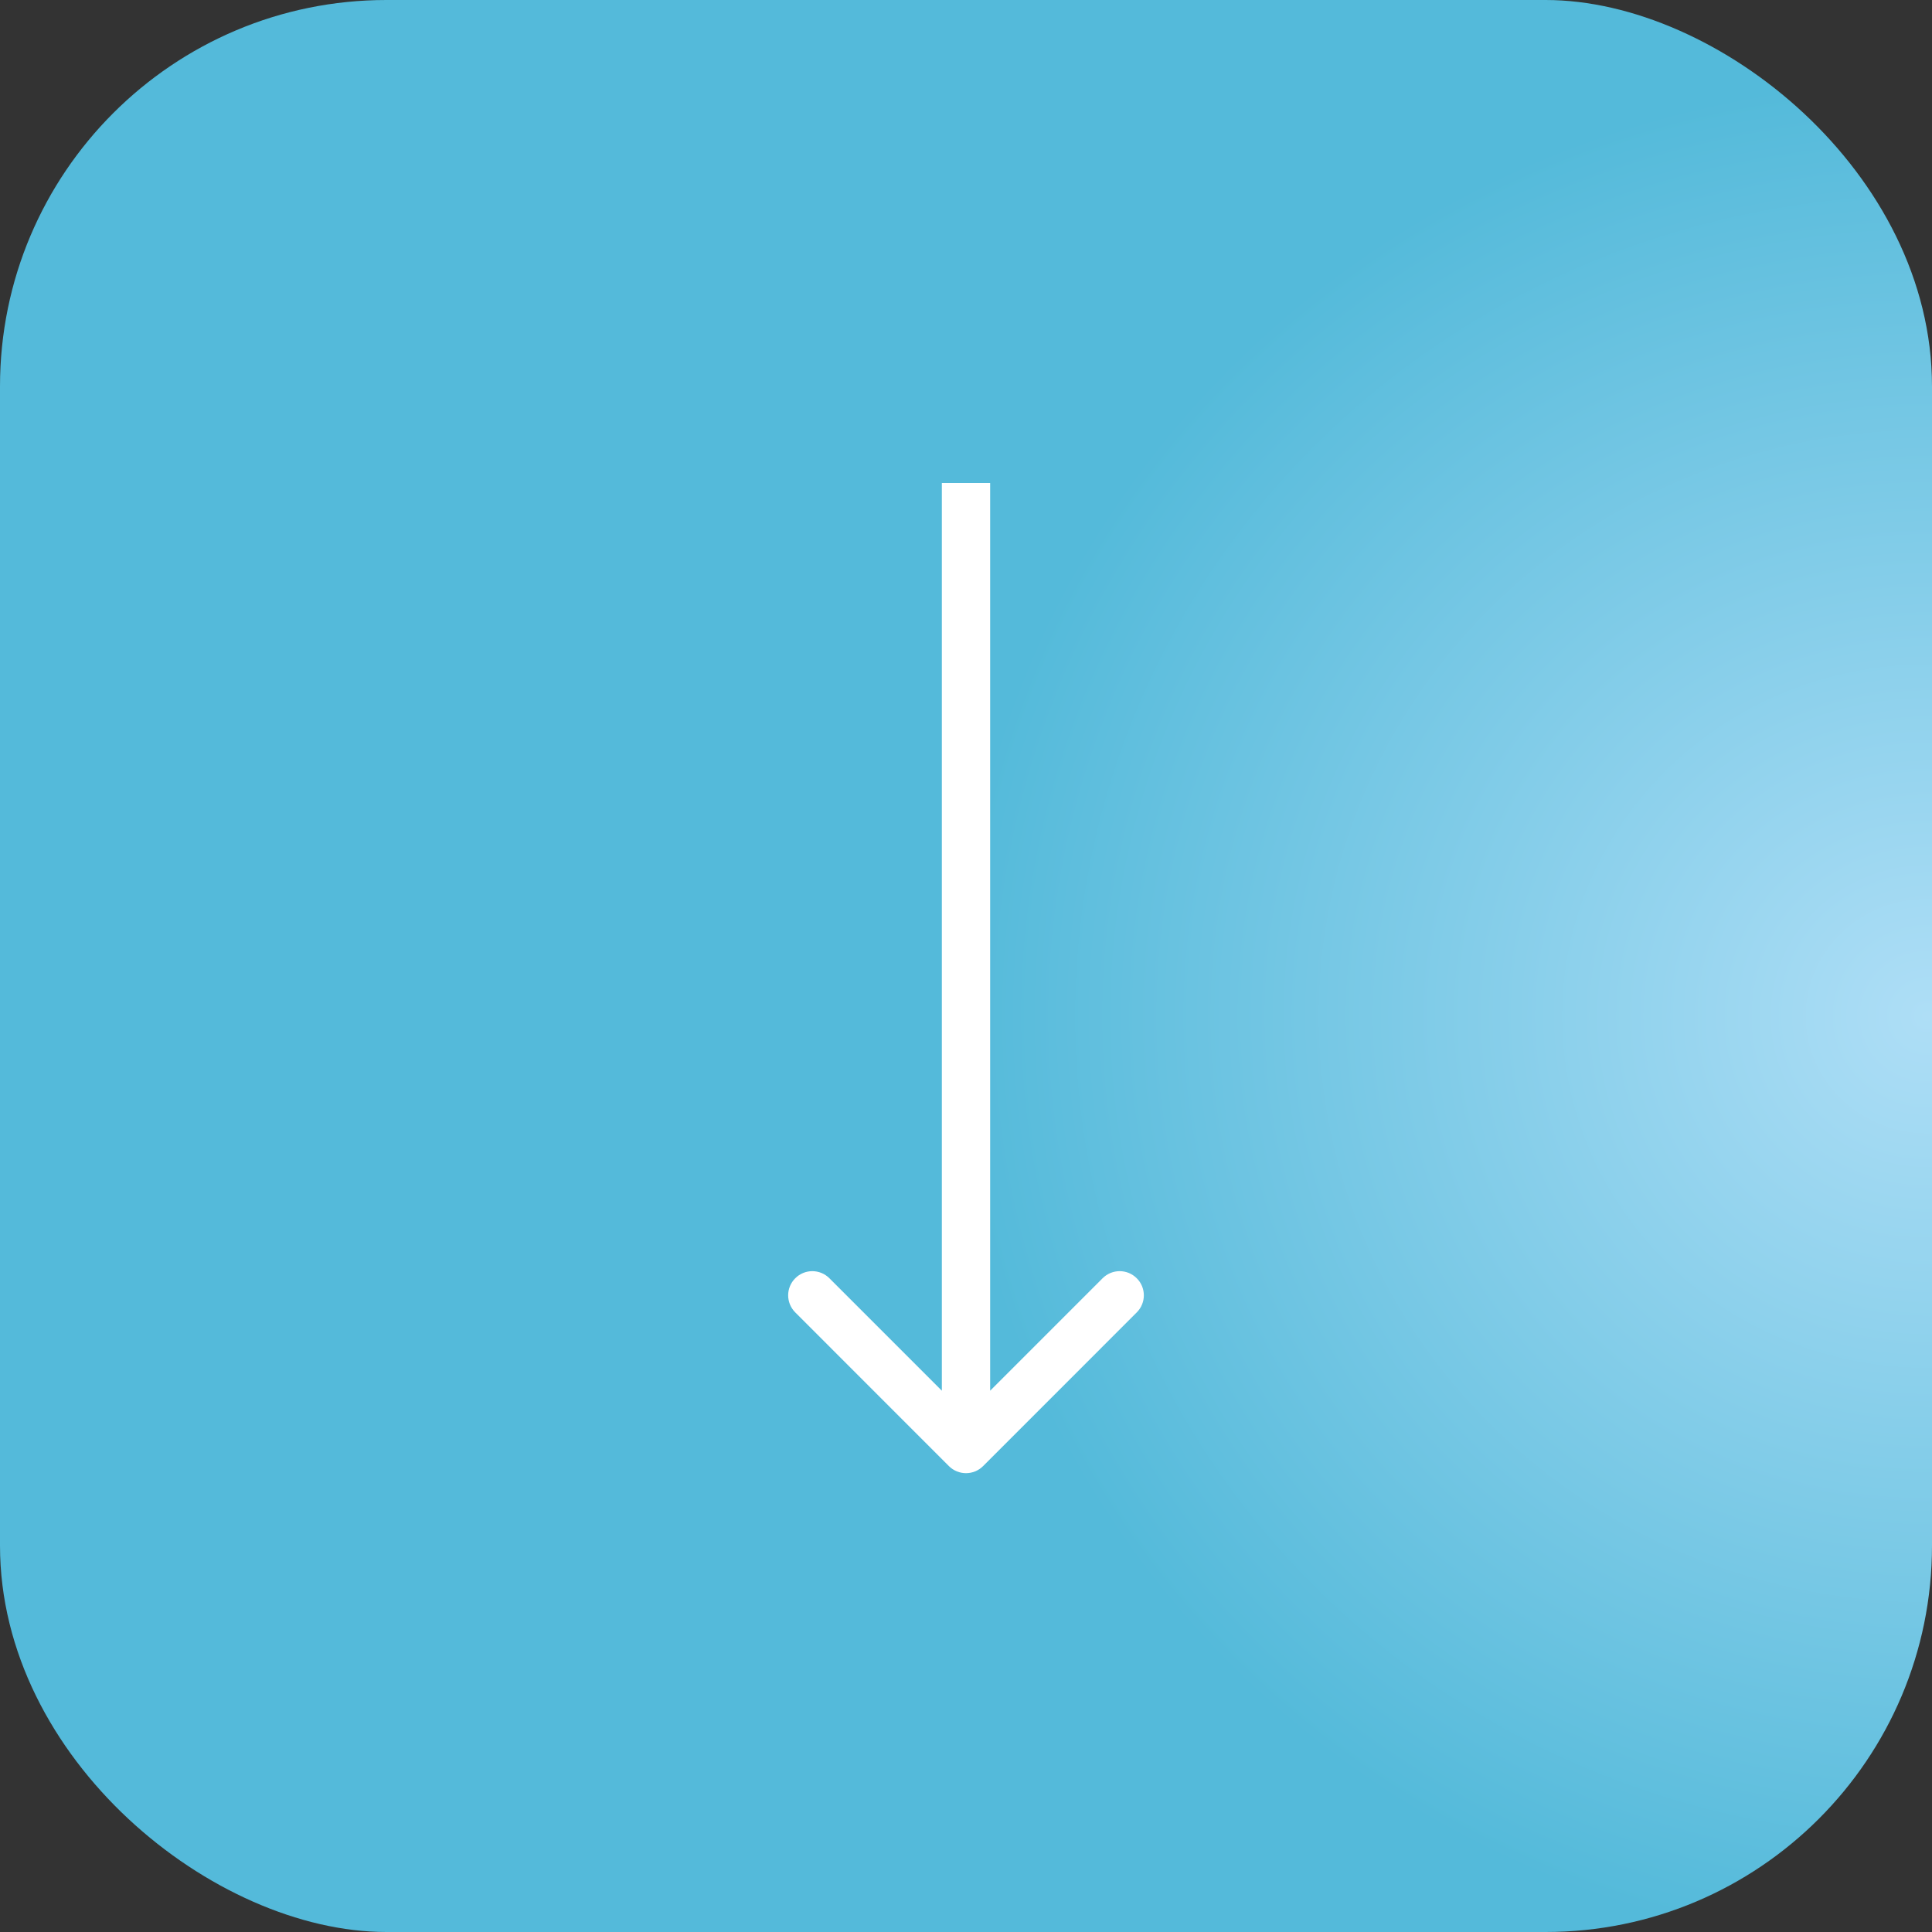 <?xml version="1.0" encoding="UTF-8"?> <svg xmlns="http://www.w3.org/2000/svg" width="40" height="40" viewBox="0 0 40 40" fill="none"><rect x="0" y="0" width="40" height="40" fill="#333333" stroke="none"/><rect width="40" height="40" rx="8" transform="matrix(1.19249e-08 -1 -1 -1.19249e-08 40 40)" fill="url(#paint0_radial_6712_334)"></rect><path d="M20.354 30.354C20.158 30.549 19.842 30.549 19.646 30.354L16.465 27.172C16.269 26.976 16.269 26.66 16.465 26.465C16.66 26.269 16.976 26.269 17.172 26.465L20 29.293L22.828 26.465C23.024 26.269 23.34 26.269 23.535 26.465C23.731 26.66 23.731 26.976 23.535 27.172L20.354 30.354ZM20.5 10L20.5 30L19.5 30L19.5 10L20.5 10Z" fill="white"></path><defs><radialGradient id="paint0_radial_6712_334" cx="0" cy="0" r="1" gradientUnits="userSpaceOnUse" gradientTransform="translate(18.857 1.95621e-06) rotate(89.677) scale(20.267 19.285)"><stop stop-color="#AEDEF6"></stop><stop offset="1" stop-color="#54BADA"></stop></radialGradient></defs></svg> 